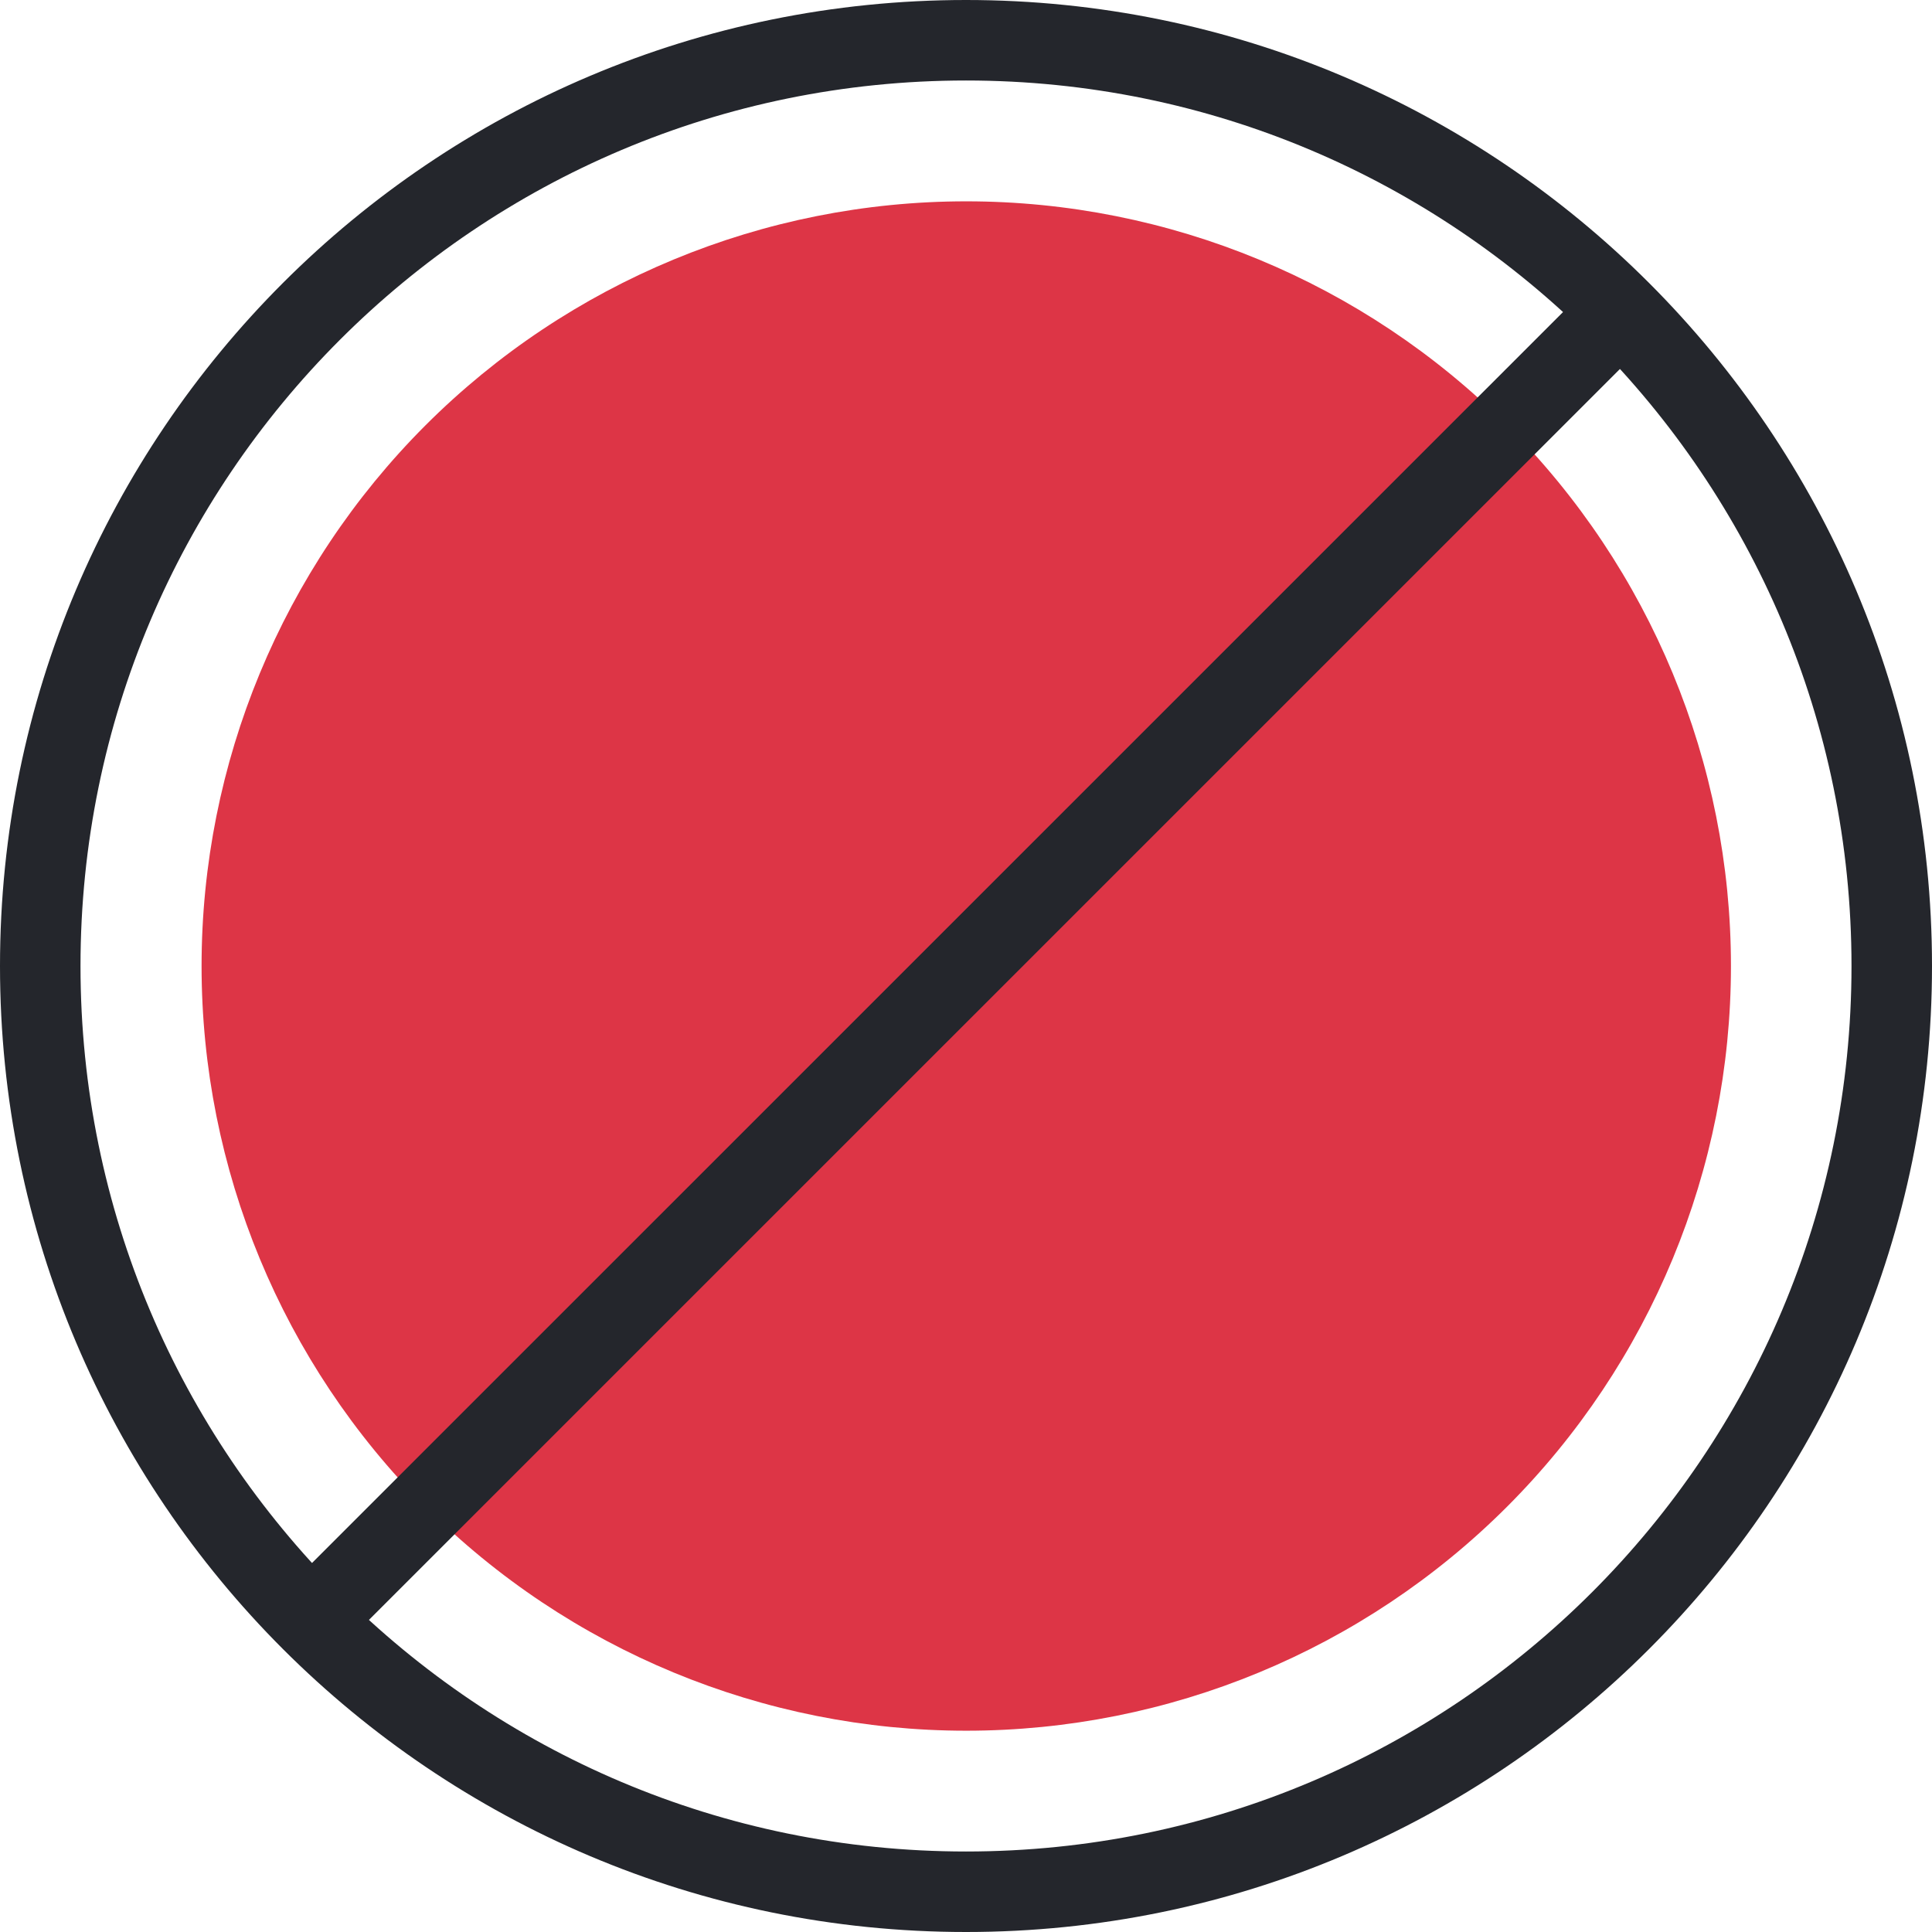 <svg width="48" height="48" viewBox="0 0 48 48" fill="none" xmlns="http://www.w3.org/2000/svg">
<g clip-path="url(#clip0_875_24237)">
<path d="M24.006 42.999C29.045 42.999 33.878 40.998 37.441 37.435C41.004 33.872 43.005 29.039 43.005 24.001C43.005 18.962 41.004 14.13 37.441 10.566C33.878 7.004 29.045 5.002 24.006 5.002C18.968 5.002 14.135 7.004 10.572 10.566C7.009 14.13 5.008 18.962 5.008 24.001C5.008 29.039 7.009 33.872 10.572 37.435C14.135 40.998 18.968 42.999 24.006 42.999Z" fill="#DD3546"/>
<path d="M7.737 40.261L40.261 7.739M24 47C36.702 47 47 36.702 47 24C47 11.298 36.702 1 24 1C11.298 1 1 11.298 1 24C1 36.702 11.298 47 24 47Z" stroke="#24262C" stroke-width="2" stroke-linecap="round" stroke-linejoin="round"/>
</g>
<defs>
<clipPath id="clip0_875_24237">
<rect width="48" height="48" fill="white"/>
</clipPath>
</defs>
</svg>
